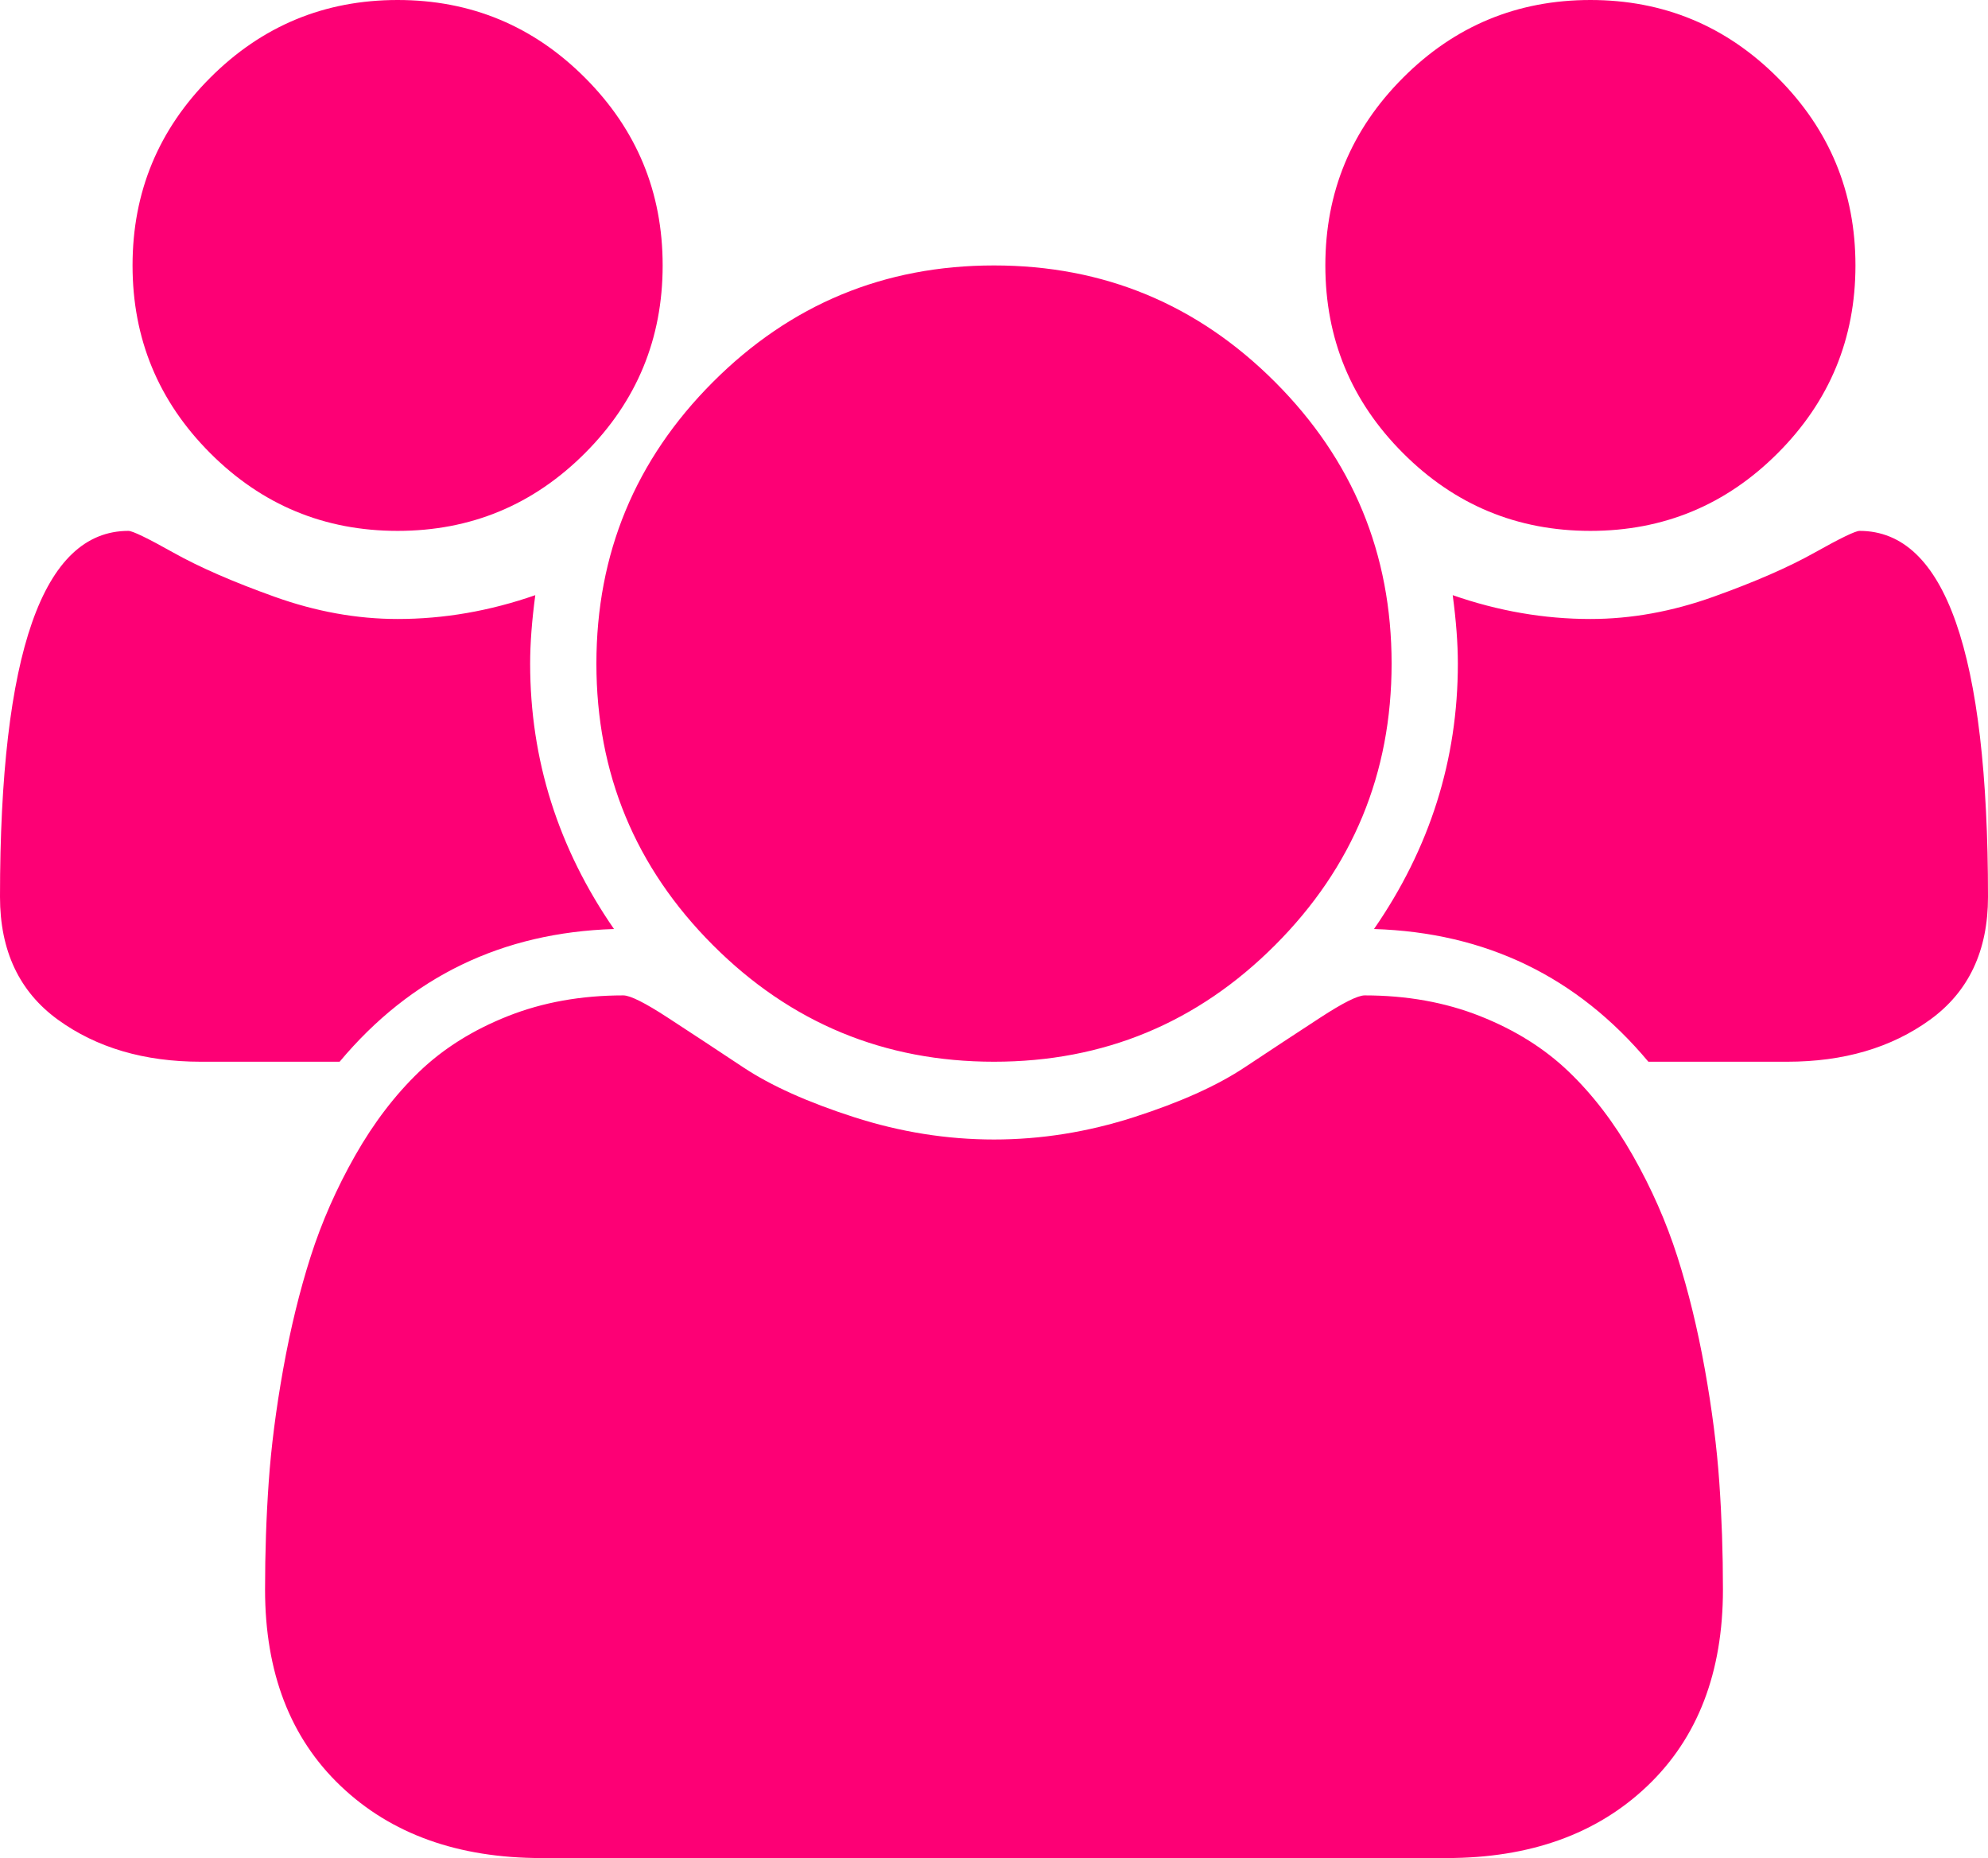 <svg width="61" height="57" viewBox="0 0 61 57" fill="none" xmlns="http://www.w3.org/2000/svg">
<g clip-path="url(#clip0_36_219)">
<path d="M18.84 28.5C15.409 28.606 12.602 29.963 10.421 32.571H6.164C4.427 32.571 2.965 32.142 1.779 31.283C0.593 30.424 0 29.168 0 27.514C0 20.029 1.313 16.286 3.94 16.286C4.067 16.286 4.527 16.508 5.322 16.954C6.116 17.399 7.148 17.85 8.419 18.305C9.69 18.761 10.95 18.989 12.2 18.989C13.619 18.989 15.028 18.745 16.425 18.258C16.32 19.042 16.267 19.742 16.267 20.357C16.267 23.305 17.125 26.019 18.84 28.5ZM52.867 48.762C52.867 51.306 52.094 53.316 50.547 54.789C49.001 56.263 46.947 57 44.384 57H16.616C14.053 57 11.999 56.263 10.453 54.789C8.906 53.316 8.133 51.306 8.133 48.762C8.133 47.638 8.17 46.541 8.245 45.47C8.319 44.399 8.467 43.243 8.689 42.002C8.912 40.762 9.192 39.612 9.531 38.551C9.87 37.491 10.325 36.457 10.897 35.45C11.469 34.443 12.126 33.584 12.867 32.874C13.608 32.163 14.514 31.596 15.584 31.172C16.653 30.748 17.834 30.536 19.126 30.536C19.338 30.536 19.793 30.764 20.492 31.22C21.191 31.675 21.964 32.184 22.811 32.746C23.659 33.308 24.792 33.817 26.211 34.273C27.63 34.729 29.06 34.957 30.5 34.957C31.94 34.957 33.37 34.729 34.789 34.273C36.208 33.817 37.341 33.308 38.188 32.746C39.036 32.184 39.809 31.675 40.508 31.22C41.207 30.764 41.662 30.536 41.874 30.536C43.166 30.536 44.347 30.748 45.416 31.172C46.486 31.596 47.392 32.163 48.133 32.874C48.874 33.584 49.531 34.443 50.103 35.45C50.675 36.457 51.13 37.491 51.469 38.551C51.808 39.612 52.088 40.762 52.311 42.002C52.533 43.243 52.681 44.399 52.755 45.47C52.83 46.541 52.867 47.638 52.867 48.762ZM20.333 8.143C20.333 10.391 19.539 12.31 17.951 13.9C16.362 15.491 14.445 16.286 12.2 16.286C9.955 16.286 8.038 15.491 6.449 13.9C4.861 12.31 4.067 10.391 4.067 8.143C4.067 5.895 4.861 3.976 6.449 2.386C8.038 0.795 9.955 0 12.2 0C14.445 0 16.362 0.795 17.951 2.386C19.539 3.976 20.333 5.895 20.333 8.143ZM42.7 20.357C42.7 23.729 41.509 26.607 39.126 28.993C36.743 31.379 33.868 32.571 30.5 32.571C27.132 32.571 24.257 31.379 21.874 28.993C19.491 26.607 18.3 23.729 18.3 20.357C18.3 16.985 19.491 14.107 21.874 11.721C24.257 9.336 27.132 8.143 30.5 8.143C33.868 8.143 36.743 9.336 39.126 11.721C41.509 14.107 42.7 16.985 42.7 20.357ZM61 27.514C61 29.168 60.407 30.424 59.221 31.283C58.035 32.142 56.573 32.571 54.837 32.571H50.579C48.398 29.963 45.591 28.606 42.16 28.5C43.876 26.019 44.733 23.305 44.733 20.357C44.733 19.742 44.68 19.042 44.575 18.258C45.972 18.745 47.381 18.989 48.8 18.989C50.05 18.989 51.31 18.761 52.581 18.305C53.852 17.85 54.884 17.399 55.678 16.954C56.473 16.508 56.933 16.286 57.06 16.286C59.687 16.286 61 20.029 61 27.514ZM56.933 8.143C56.933 10.391 56.139 12.31 54.55 13.9C52.962 15.491 51.045 16.286 48.8 16.286C46.555 16.286 44.638 15.491 43.05 13.9C41.461 12.31 40.667 10.391 40.667 8.143C40.667 5.895 41.461 3.976 43.05 2.386C44.638 0.795 46.555 0 48.8 0C51.045 0 52.962 0.795 54.55 2.386C56.139 3.976 56.933 5.895 56.933 8.143Z" fill="#FD0075"/>
</g>
<defs>
<clipPath id="clip0_36_219">
<rect width="61" height="57" fill="white"/>
</clipPath>
</defs>
</svg>
